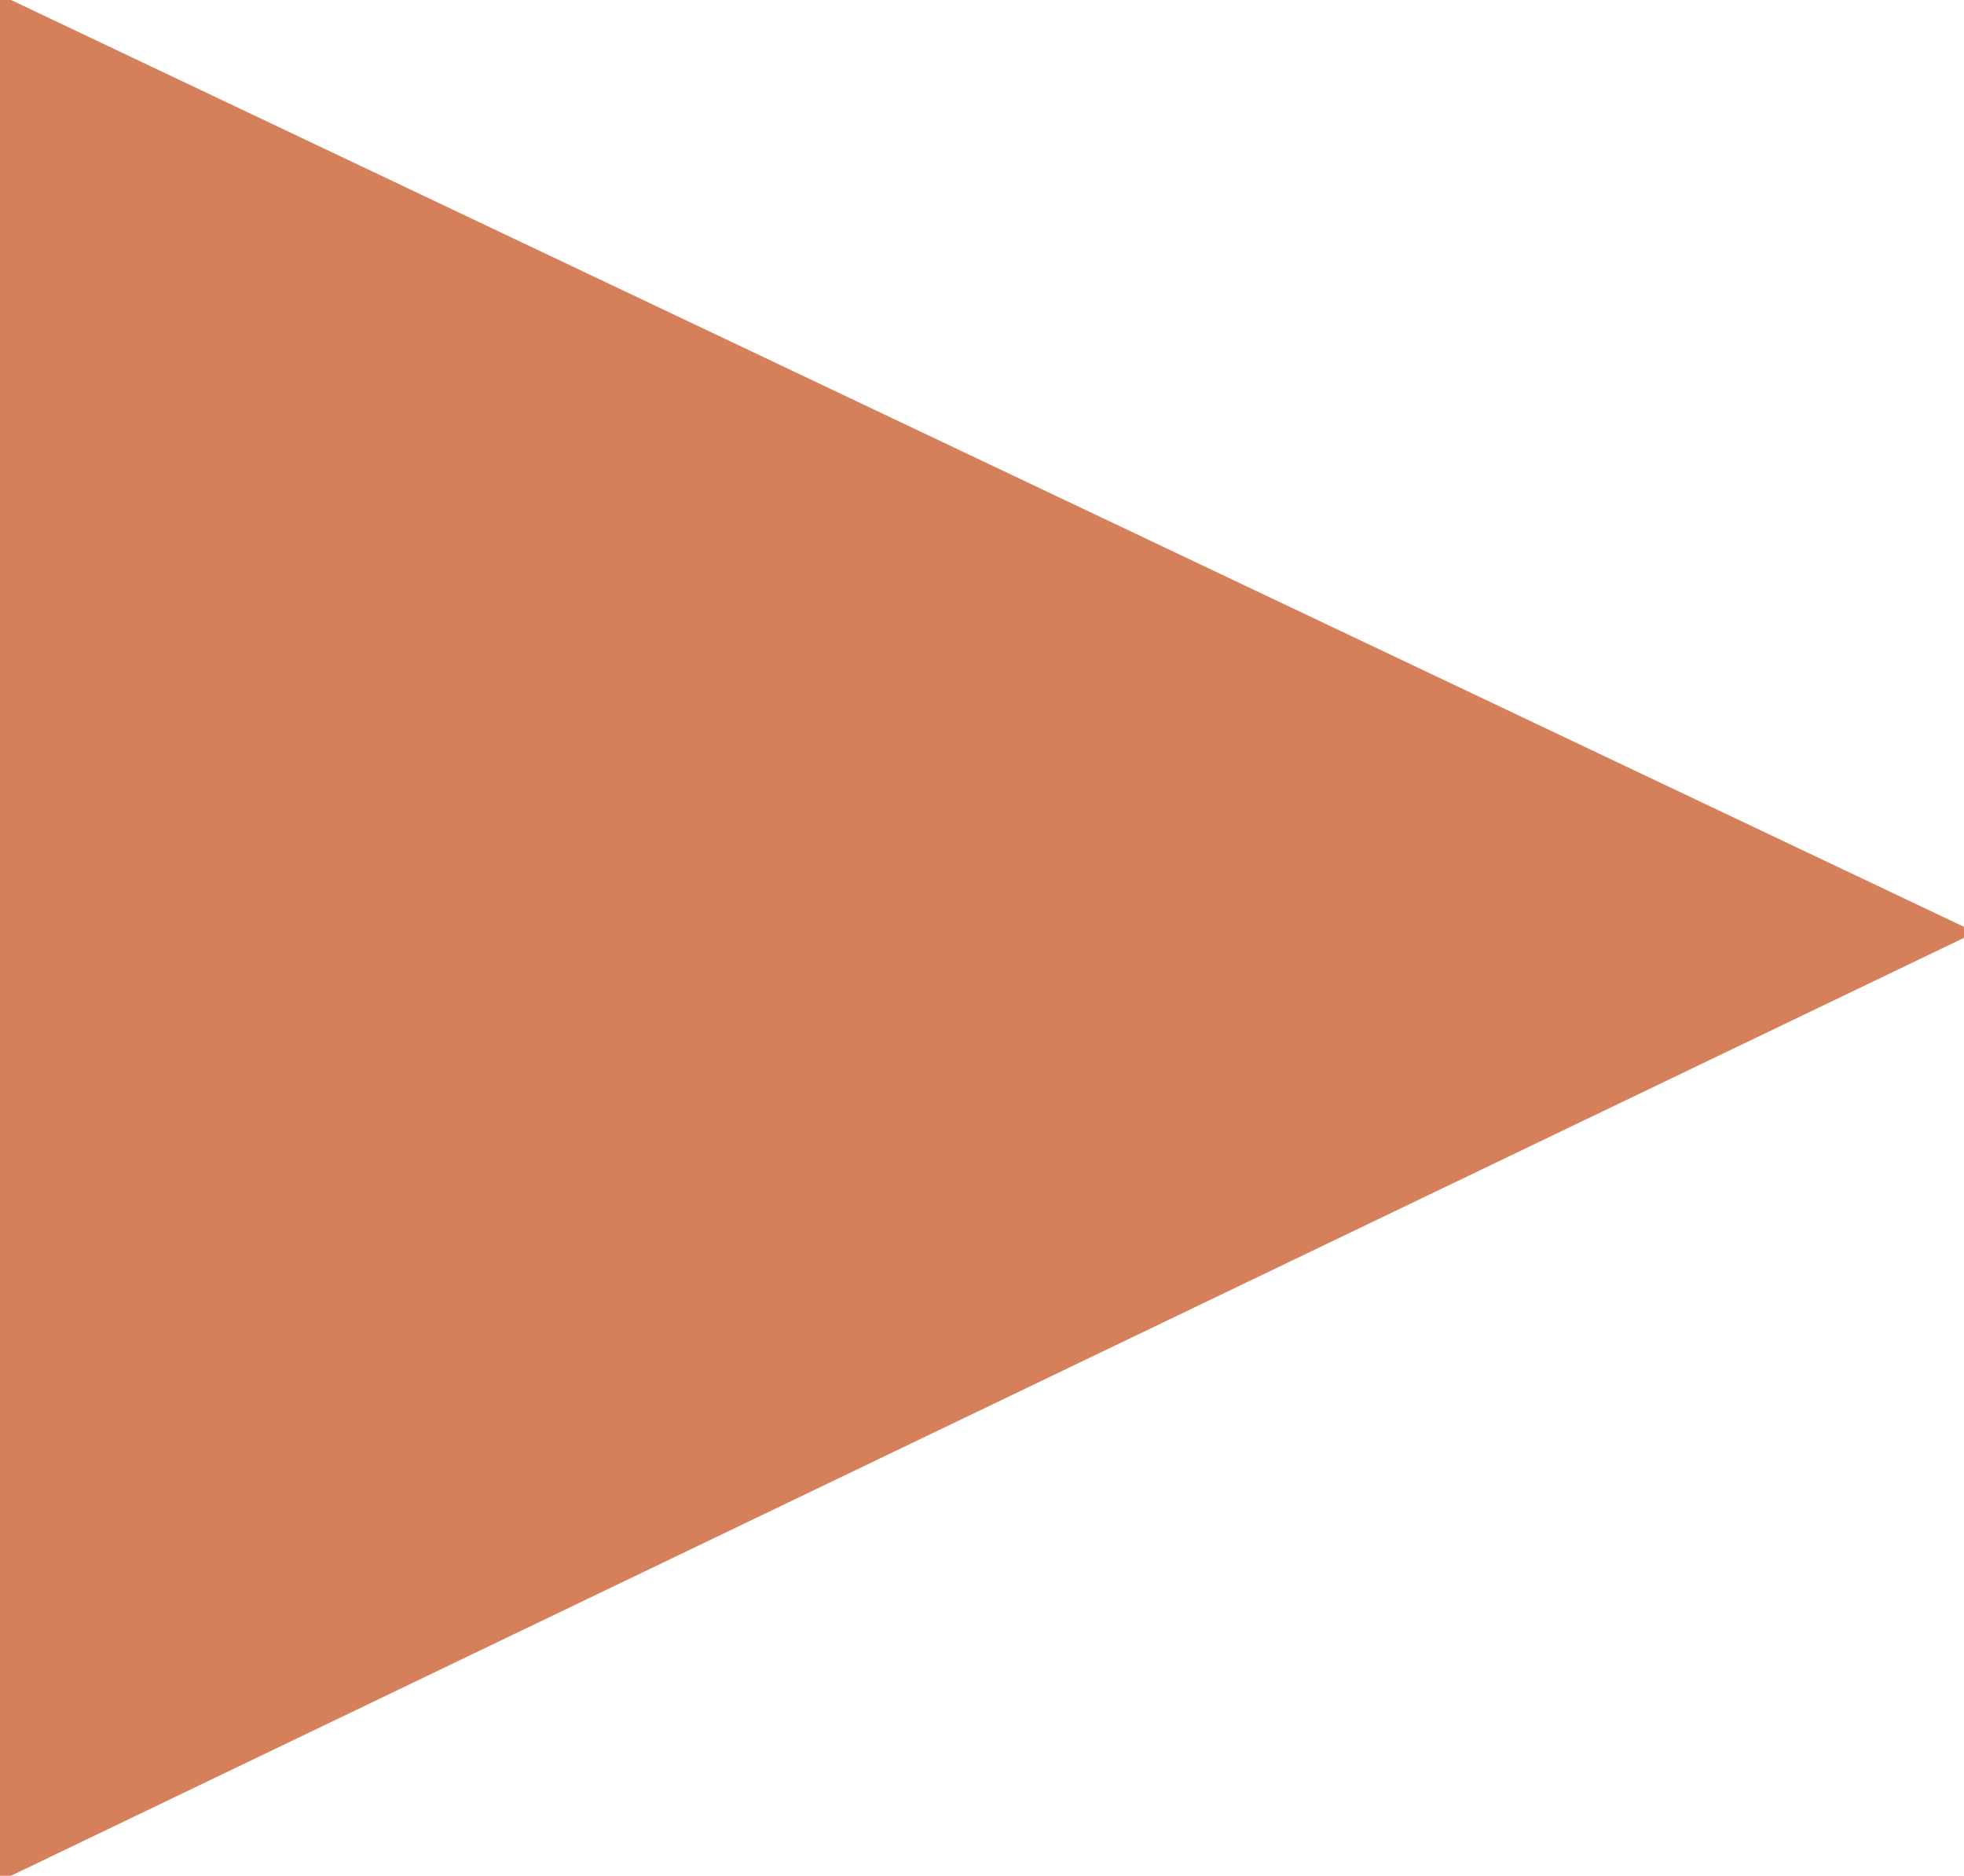 <?xml version="1.0" encoding="utf-8"?>
<!-- Generator: Adobe Illustrator 28.0.0, SVG Export Plug-In . SVG Version: 6.00 Build 0)  -->
<svg version="1.1" id="Laag_1" xmlns="http://www.w3.org/2000/svg" xmlns:xlink="http://www.w3.org/1999/xlink" x="0px" y="0px"
	 viewBox="0 0 17.8 17" style="enable-background:new 0 0 17.8 17;" xml:space="preserve">
<style type="text/css">
	.st0{fill:#D6805B;}
</style>
<polygon class="st0" points="0,0 0,17 0.1,17 17.8,8.5 17.8,8.4 0.1,0 "/>
</svg>
